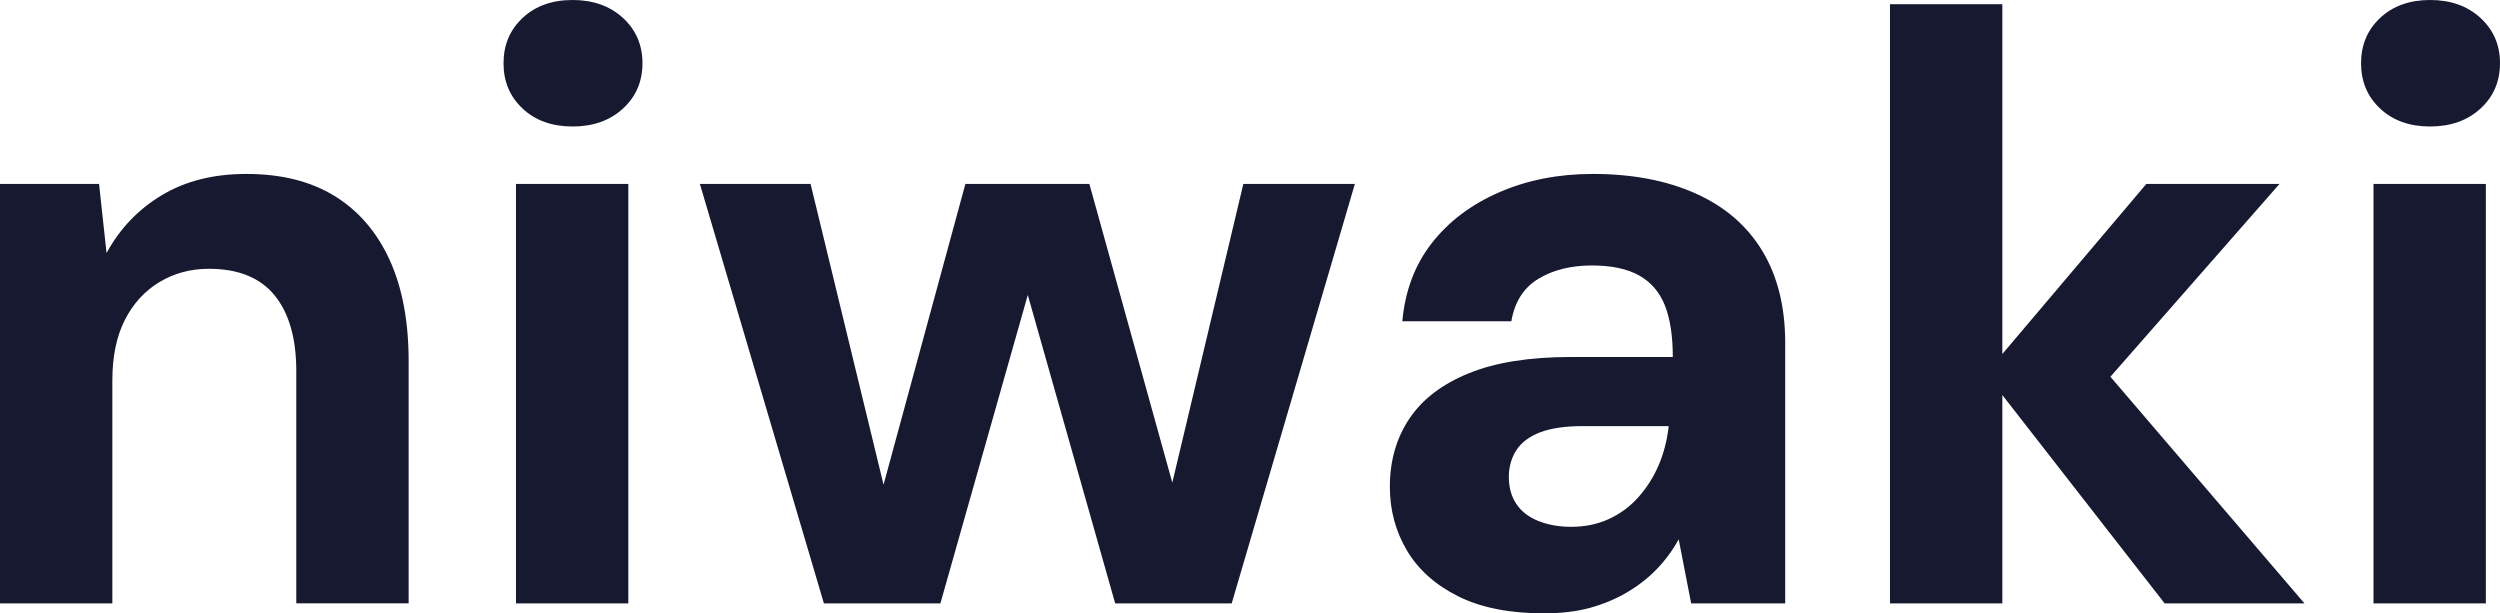 <svg xmlns="http://www.w3.org/2000/svg" id="Calque_2" viewBox="0 0 887.39 217.72"><defs><style>.cls-1{fill:#171931;}</style></defs><g id="Calque_1-2"><path class="cls-1" d="M118.75,69.57c-8.47-5.22-18.91-7.83-31.31-7.83-11.62,0-21.62,2.51-29.98,7.53-8.37,5.02-14.92,11.87-19.64,20.53l-2.66-24.52H0v148.89h39.88v-79.17c0-8.47,1.48-15.61,4.43-21.42,2.95-5.81,7.04-10.29,12.26-13.44,5.22-3.15,11.08-4.73,17.58-4.73,10.44,0,18.21,3.15,23.34,9.45,5.12,6.3,7.68,15.26,7.68,26.88v82.42h39.88v-85.96c0-14.18-2.27-26.19-6.79-36.04-4.53-9.85-11.03-17.38-19.5-22.6Z"></path><rect class="cls-1" x="183.15" y="65.29" width="39.88" height="148.89"></rect><path class="cls-1" d="M203.24,0c-7.29,0-13.2,2.12-17.72,6.35-4.53,4.24-6.79,9.6-6.79,16.1s2.26,11.87,6.79,16.1c4.53,4.24,10.44,6.35,17.72,6.35s13.24-2.11,17.87-6.35c4.62-4.23,6.94-9.6,6.94-16.1s-2.32-11.86-6.94-16.1c-4.63-4.23-10.59-6.35-17.87-6.35Z"></path><polygon class="cls-1" points="416.12 171.32 386.68 65.29 342.67 65.29 313.62 172.04 287.72 65.29 248.43 65.29 292.45 214.17 333.8 214.17 364.82 104.7 395.84 214.17 437.2 214.17 480.92 65.29 441.33 65.29 416.12 171.32"></polygon><path class="cls-1" d="M601.89,68.68c-10.34-4.62-22.5-6.94-36.48-6.94-12.21,0-23.29,2.17-33.23,6.5-9.95,4.33-17.92,10.34-23.93,18.02-6.01,7.68-9.5,16.94-10.49,27.77h38.7c1.18-6.89,4.38-11.91,9.6-15.07,5.22-3.15,11.57-4.73,19.05-4.73,6.89,0,12.45,1.18,16.69,3.54,4.23,2.36,7.28,5.91,9.16,10.63,1.87,4.73,2.81,10.83,2.81,18.32h-36.33c-14.58,0-26.59,1.92-36.04,5.76-9.45,3.84-16.5,9.21-21.12,16.1-4.63,6.9-6.94,14.97-6.94,24.22,0,8.27,2.02,15.8,6.06,22.6,4.03,6.79,10.09,12.21,18.17,16.25,8.07,4.03,18.21,6.06,30.43,6.06,6.1,0,11.52-.64,16.25-1.92,4.73-1.28,9.11-3.1,13.15-5.46,4.03-2.36,7.58-5.12,10.63-8.27,3.05-3.15,5.66-6.69,7.83-10.63l4.43,22.75h33.38v-92.46c0-12.8-2.71-23.68-8.12-32.64-5.42-8.96-13.29-15.75-23.63-20.38ZM592.29,151.54c-.59,4.92-1.77,9.45-3.54,13.59s-4.14,7.88-7.09,11.23c-2.95,3.35-6.45,5.96-10.49,7.83-4.04,1.87-8.52,2.81-13.44,2.81-4.33,0-8.23-.69-11.67-2.07-3.45-1.38-6.06-3.4-7.83-6.06-1.77-2.66-2.66-5.86-2.66-9.6,0-3.54.89-6.69,2.66-9.45,1.77-2.75,4.58-4.87,8.42-6.35,3.84-1.48,8.91-2.22,15.21-2.22h30.43v.3Z"></path><polygon class="cls-1" points="809.12 65.29 761.85 65.29 710.74 125.66 710.74 1.48 670.86 1.48 670.86 214.17 710.74 214.17 710.74 140.22 768.35 214.17 817.98 214.17 749.1 133.73 809.12 65.29"></polygon><rect class="cls-1" x="842.49" y="65.29" width="39.88" height="148.89"></rect><path class="cls-1" d="M862.58,44.9c7.28,0,13.24-2.11,17.87-6.35,4.62-4.23,6.94-9.6,6.94-16.1s-2.32-11.86-6.94-16.1c-4.63-4.23-10.59-6.35-17.87-6.35s-13.2,2.12-17.72,6.35c-4.53,4.24-6.79,9.6-6.79,16.1s2.26,11.87,6.79,16.1c4.53,4.24,10.44,6.35,17.72,6.35Z"></path></g></svg>